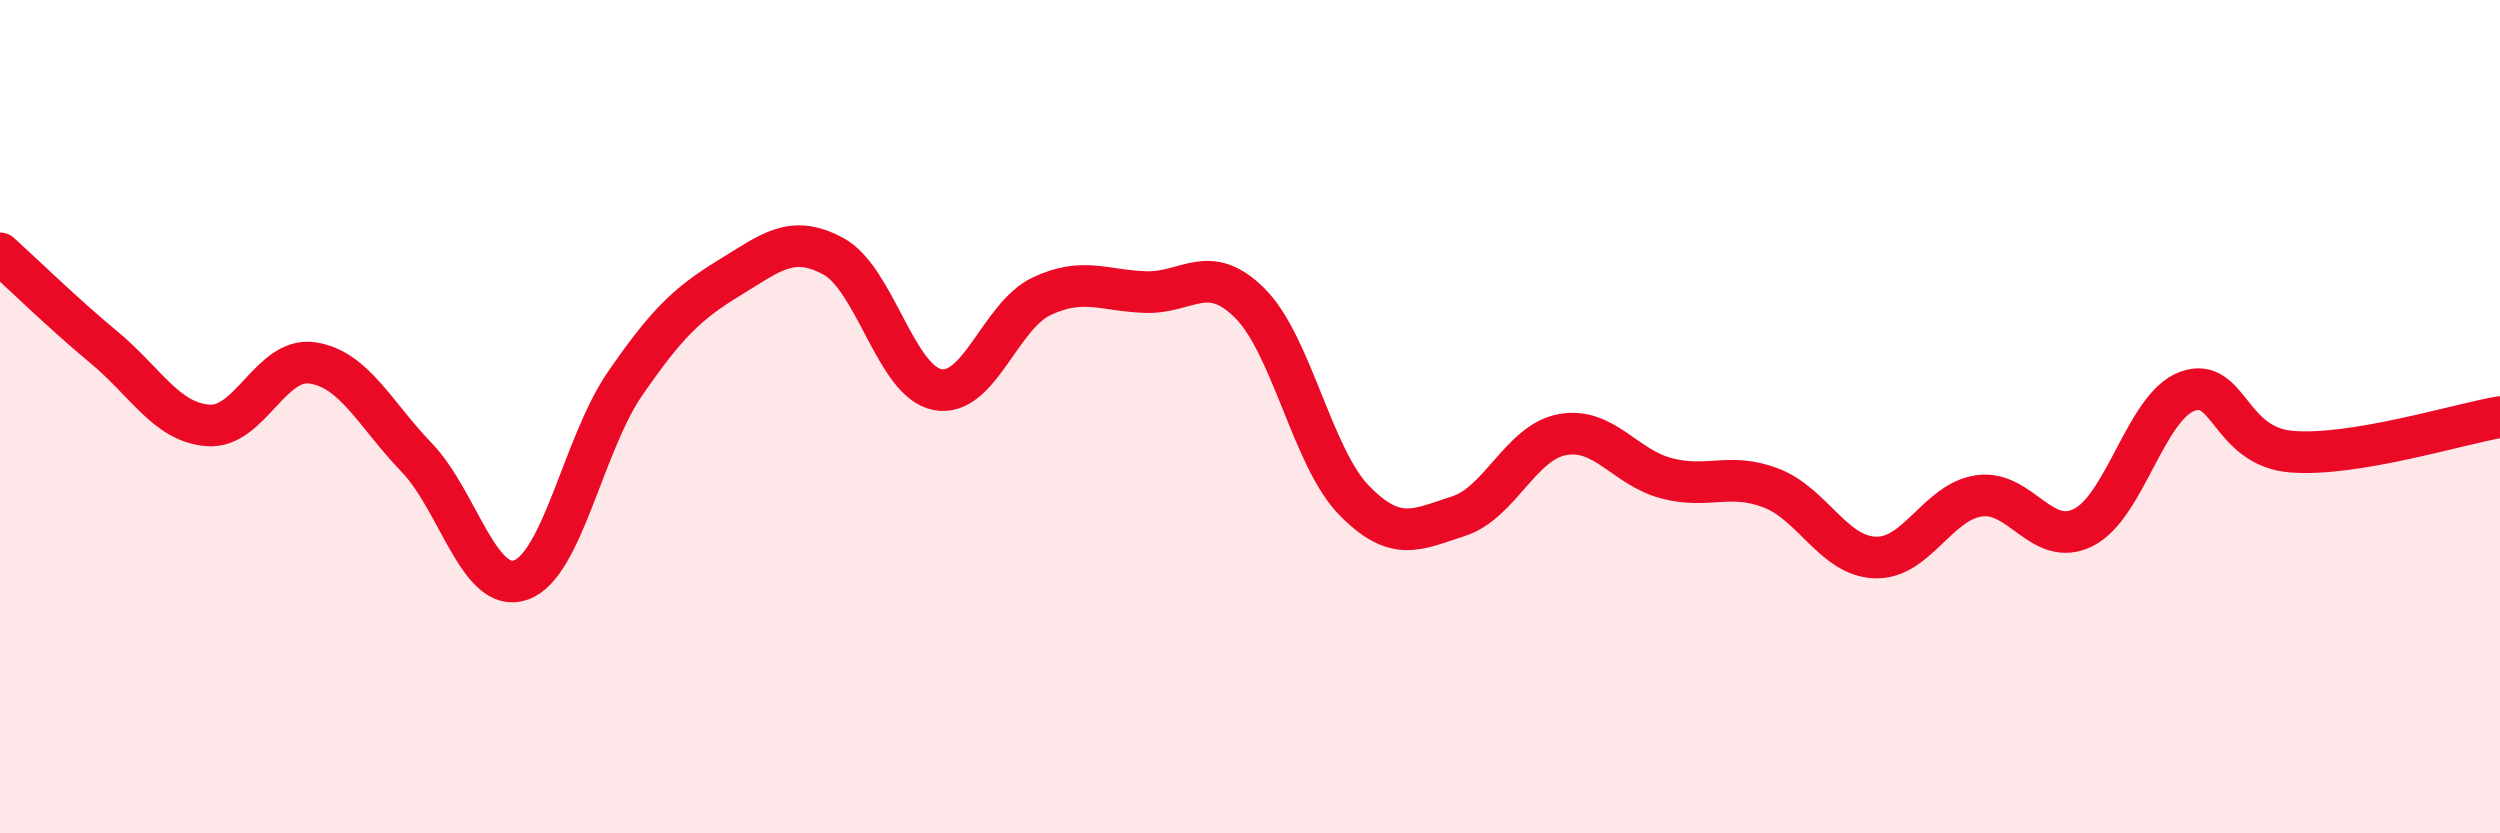 
    <svg width="60" height="20" viewBox="0 0 60 20" xmlns="http://www.w3.org/2000/svg">
      <path
        d="M 0,6.08 C 0.5,6.53 1.5,7.51 2.5,8.34 C 3.5,9.17 4,10.14 5,10.21 C 6,10.28 6.5,8.56 7.5,8.71 C 8.5,8.86 9,9.94 10,10.98 C 11,12.02 11.5,14.27 12.5,13.92 C 13.5,13.57 14,10.66 15,9.21 C 16,7.76 16.5,7.28 17.5,6.67 C 18.5,6.06 19,5.61 20,6.15 C 21,6.69 21.5,9.16 22.5,9.35 C 23.5,9.54 24,7.58 25,7.11 C 26,6.64 26.5,6.98 27.5,7.01 C 28.5,7.04 29,6.28 30,7.28 C 31,8.28 31.5,10.99 32.5,12.01 C 33.5,13.03 34,12.71 35,12.39 C 36,12.07 36.5,10.61 37.5,10.43 C 38.5,10.25 39,11.22 40,11.48 C 41,11.74 41.5,11.33 42.5,11.71 C 43.5,12.09 44,13.34 45,13.38 C 46,13.42 46.5,12.04 47.5,11.9 C 48.5,11.76 49,13.16 50,12.66 C 51,12.16 51.5,9.75 52.5,9.39 C 53.5,9.03 53.5,10.72 55,10.84 C 56.5,10.96 59,10.18 60,10.01L60 20L0 20Z"
        fill="#EB0A25"
        opacity="0.1"
        stroke-linecap="round"
        stroke-linejoin="round"
      />
      <path
        d="M 0,6.08 C 0.5,6.53 1.5,7.51 2.5,8.34 C 3.5,9.17 4,10.14 5,10.21 C 6,10.28 6.5,8.56 7.5,8.71 C 8.5,8.86 9,9.94 10,10.98 C 11,12.02 11.5,14.27 12.5,13.92 C 13.5,13.57 14,10.66 15,9.21 C 16,7.76 16.5,7.28 17.5,6.67 C 18.5,6.06 19,5.61 20,6.15 C 21,6.69 21.5,9.16 22.5,9.35 C 23.5,9.54 24,7.58 25,7.11 C 26,6.64 26.5,6.98 27.5,7.01 C 28.5,7.04 29,6.28 30,7.28 C 31,8.28 31.5,10.99 32.5,12.01 C 33.5,13.03 34,12.71 35,12.39 C 36,12.07 36.5,10.61 37.5,10.43 C 38.5,10.25 39,11.22 40,11.48 C 41,11.74 41.5,11.33 42.5,11.71 C 43.5,12.09 44,13.34 45,13.38 C 46,13.42 46.5,12.04 47.5,11.9 C 48.5,11.76 49,13.16 50,12.66 C 51,12.16 51.5,9.75 52.5,9.39 C 53.5,9.03 53.5,10.72 55,10.84 C 56.5,10.96 59,10.18 60,10.01"
        stroke="#EB0A25"
        stroke-width="1"
        fill="none"
        stroke-linecap="round"
        stroke-linejoin="round"
      />
    </svg>
  